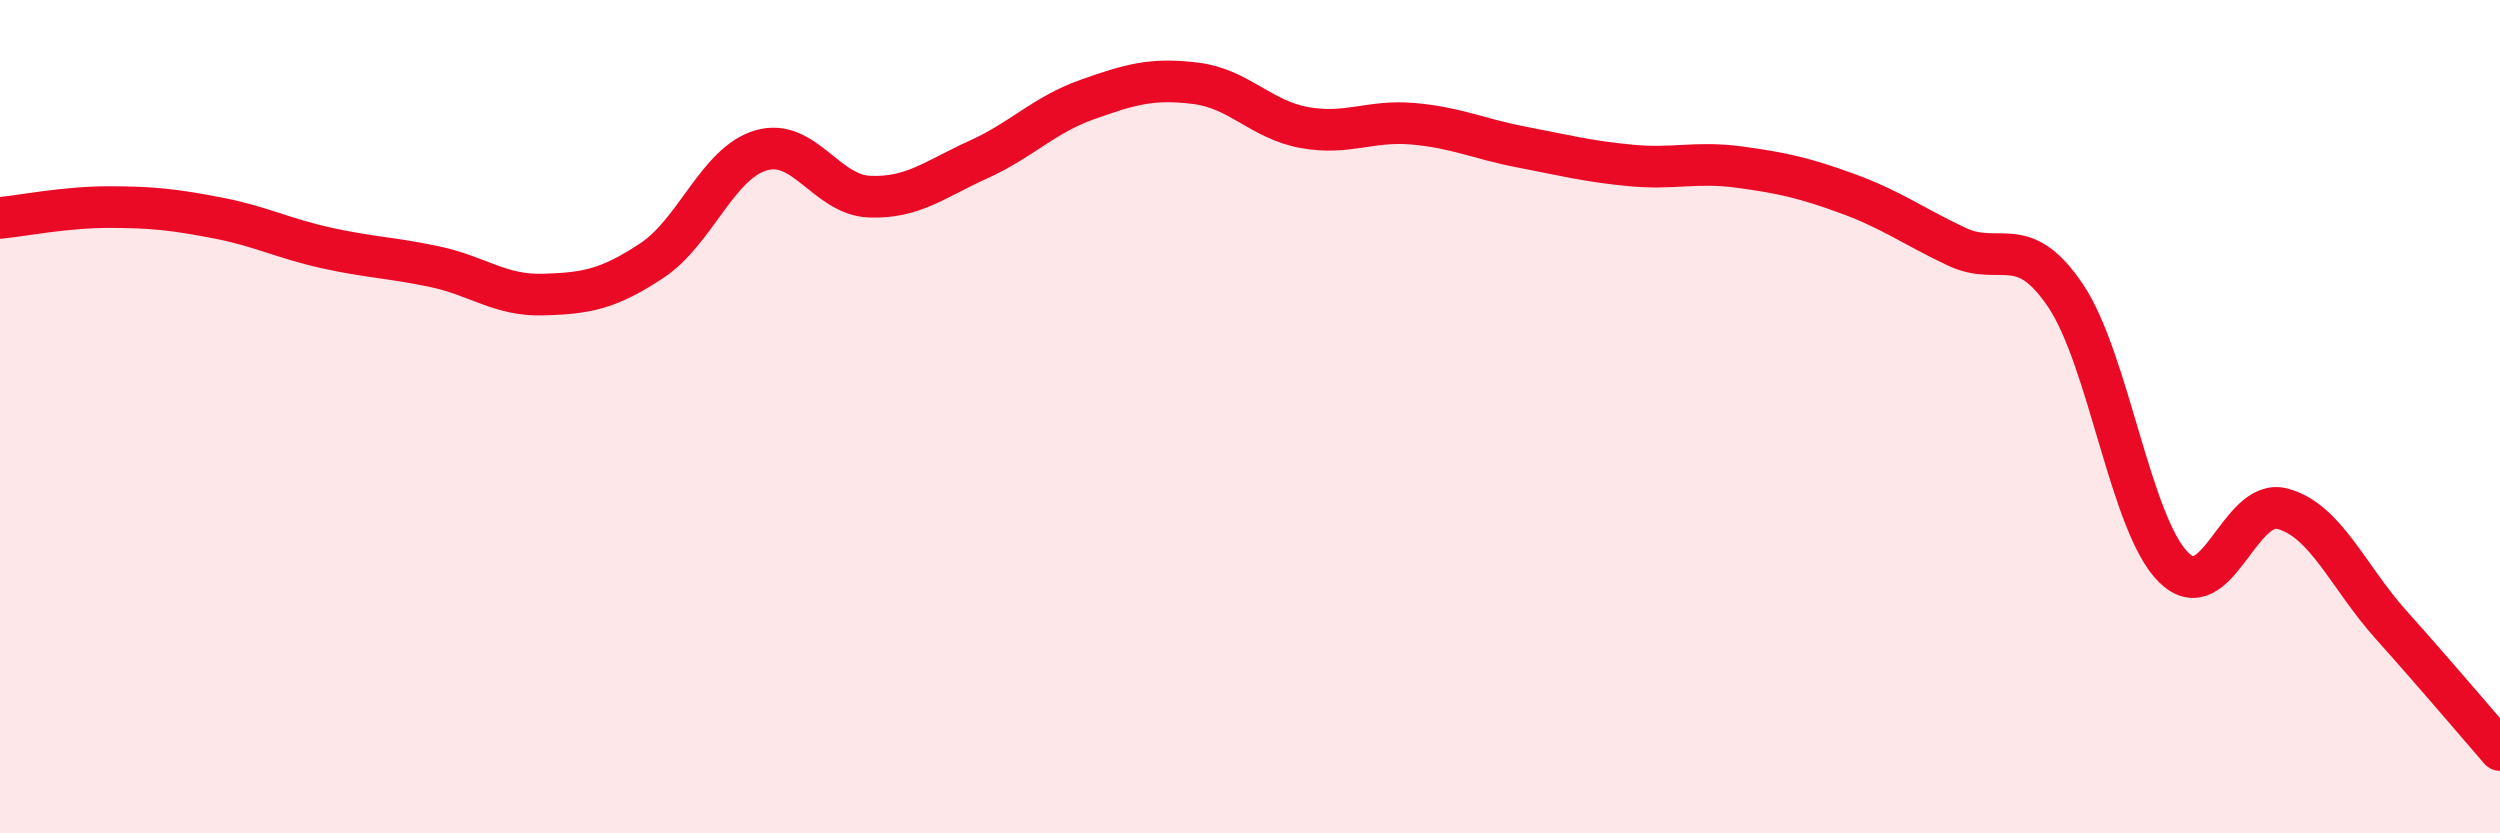 
    <svg width="60" height="20" viewBox="0 0 60 20" xmlns="http://www.w3.org/2000/svg">
      <path
        d="M 0,5.23 C 0.52,5.18 1.57,4.97 2.61,4.97 C 3.65,4.97 4.18,5.03 5.22,5.23 C 6.26,5.43 6.79,5.72 7.83,5.95 C 8.87,6.18 9.39,6.18 10.43,6.4 C 11.47,6.62 12,7.1 13.04,7.07 C 14.08,7.04 14.61,6.94 15.65,6.25 C 16.69,5.56 17.22,3.92 18.26,3.61 C 19.3,3.3 19.83,4.68 20.87,4.72 C 21.91,4.76 22.44,4.3 23.48,3.83 C 24.52,3.36 25.05,2.76 26.09,2.39 C 27.13,2.02 27.66,1.87 28.7,2 C 29.74,2.13 30.26,2.87 31.3,3.06 C 32.34,3.25 32.87,2.88 33.91,2.97 C 34.95,3.06 35.48,3.33 36.52,3.53 C 37.56,3.73 38.09,3.87 39.13,3.97 C 40.17,4.07 40.7,3.87 41.74,4.01 C 42.78,4.15 43.31,4.27 44.35,4.65 C 45.39,5.03 45.92,5.43 46.96,5.92 C 48,6.41 48.53,5.55 49.57,7.09 C 50.61,8.63 51.13,12.6 52.17,13.62 C 53.21,14.64 53.74,11.93 54.78,12.21 C 55.82,12.49 56.35,13.84 57.39,15 C 58.43,16.16 59.48,17.4 60,18L60 20L0 20Z"
        fill="#EB0A25"
        opacity="0.1"
        stroke-linecap="round"
        stroke-linejoin="round"
      />
      <path
        d="M 0,5.23 C 0.52,5.18 1.57,4.97 2.61,4.97 C 3.65,4.97 4.18,5.03 5.22,5.23 C 6.26,5.43 6.79,5.72 7.83,5.95 C 8.87,6.18 9.39,6.18 10.43,6.4 C 11.47,6.62 12,7.1 13.04,7.07 C 14.08,7.04 14.61,6.94 15.65,6.25 C 16.69,5.56 17.22,3.92 18.26,3.61 C 19.3,3.3 19.83,4.68 20.87,4.72 C 21.91,4.76 22.44,4.3 23.48,3.83 C 24.52,3.36 25.05,2.76 26.09,2.39 C 27.13,2.02 27.66,1.87 28.7,2 C 29.74,2.13 30.26,2.87 31.3,3.06 C 32.34,3.25 32.87,2.88 33.91,2.97 C 34.95,3.06 35.48,3.33 36.52,3.53 C 37.56,3.73 38.09,3.87 39.13,3.97 C 40.17,4.07 40.7,3.87 41.74,4.01 C 42.78,4.15 43.31,4.27 44.35,4.65 C 45.39,5.03 45.92,5.43 46.96,5.92 C 48,6.41 48.53,5.55 49.57,7.09 C 50.61,8.63 51.13,12.6 52.17,13.62 C 53.21,14.64 53.74,11.93 54.78,12.21 C 55.82,12.49 56.35,13.84 57.39,15 C 58.43,16.16 59.48,17.4 60,18"
        stroke="#EB0A25"
        stroke-width="1"
        fill="none"
        stroke-linecap="round"
        stroke-linejoin="round"
      />
    </svg>
  